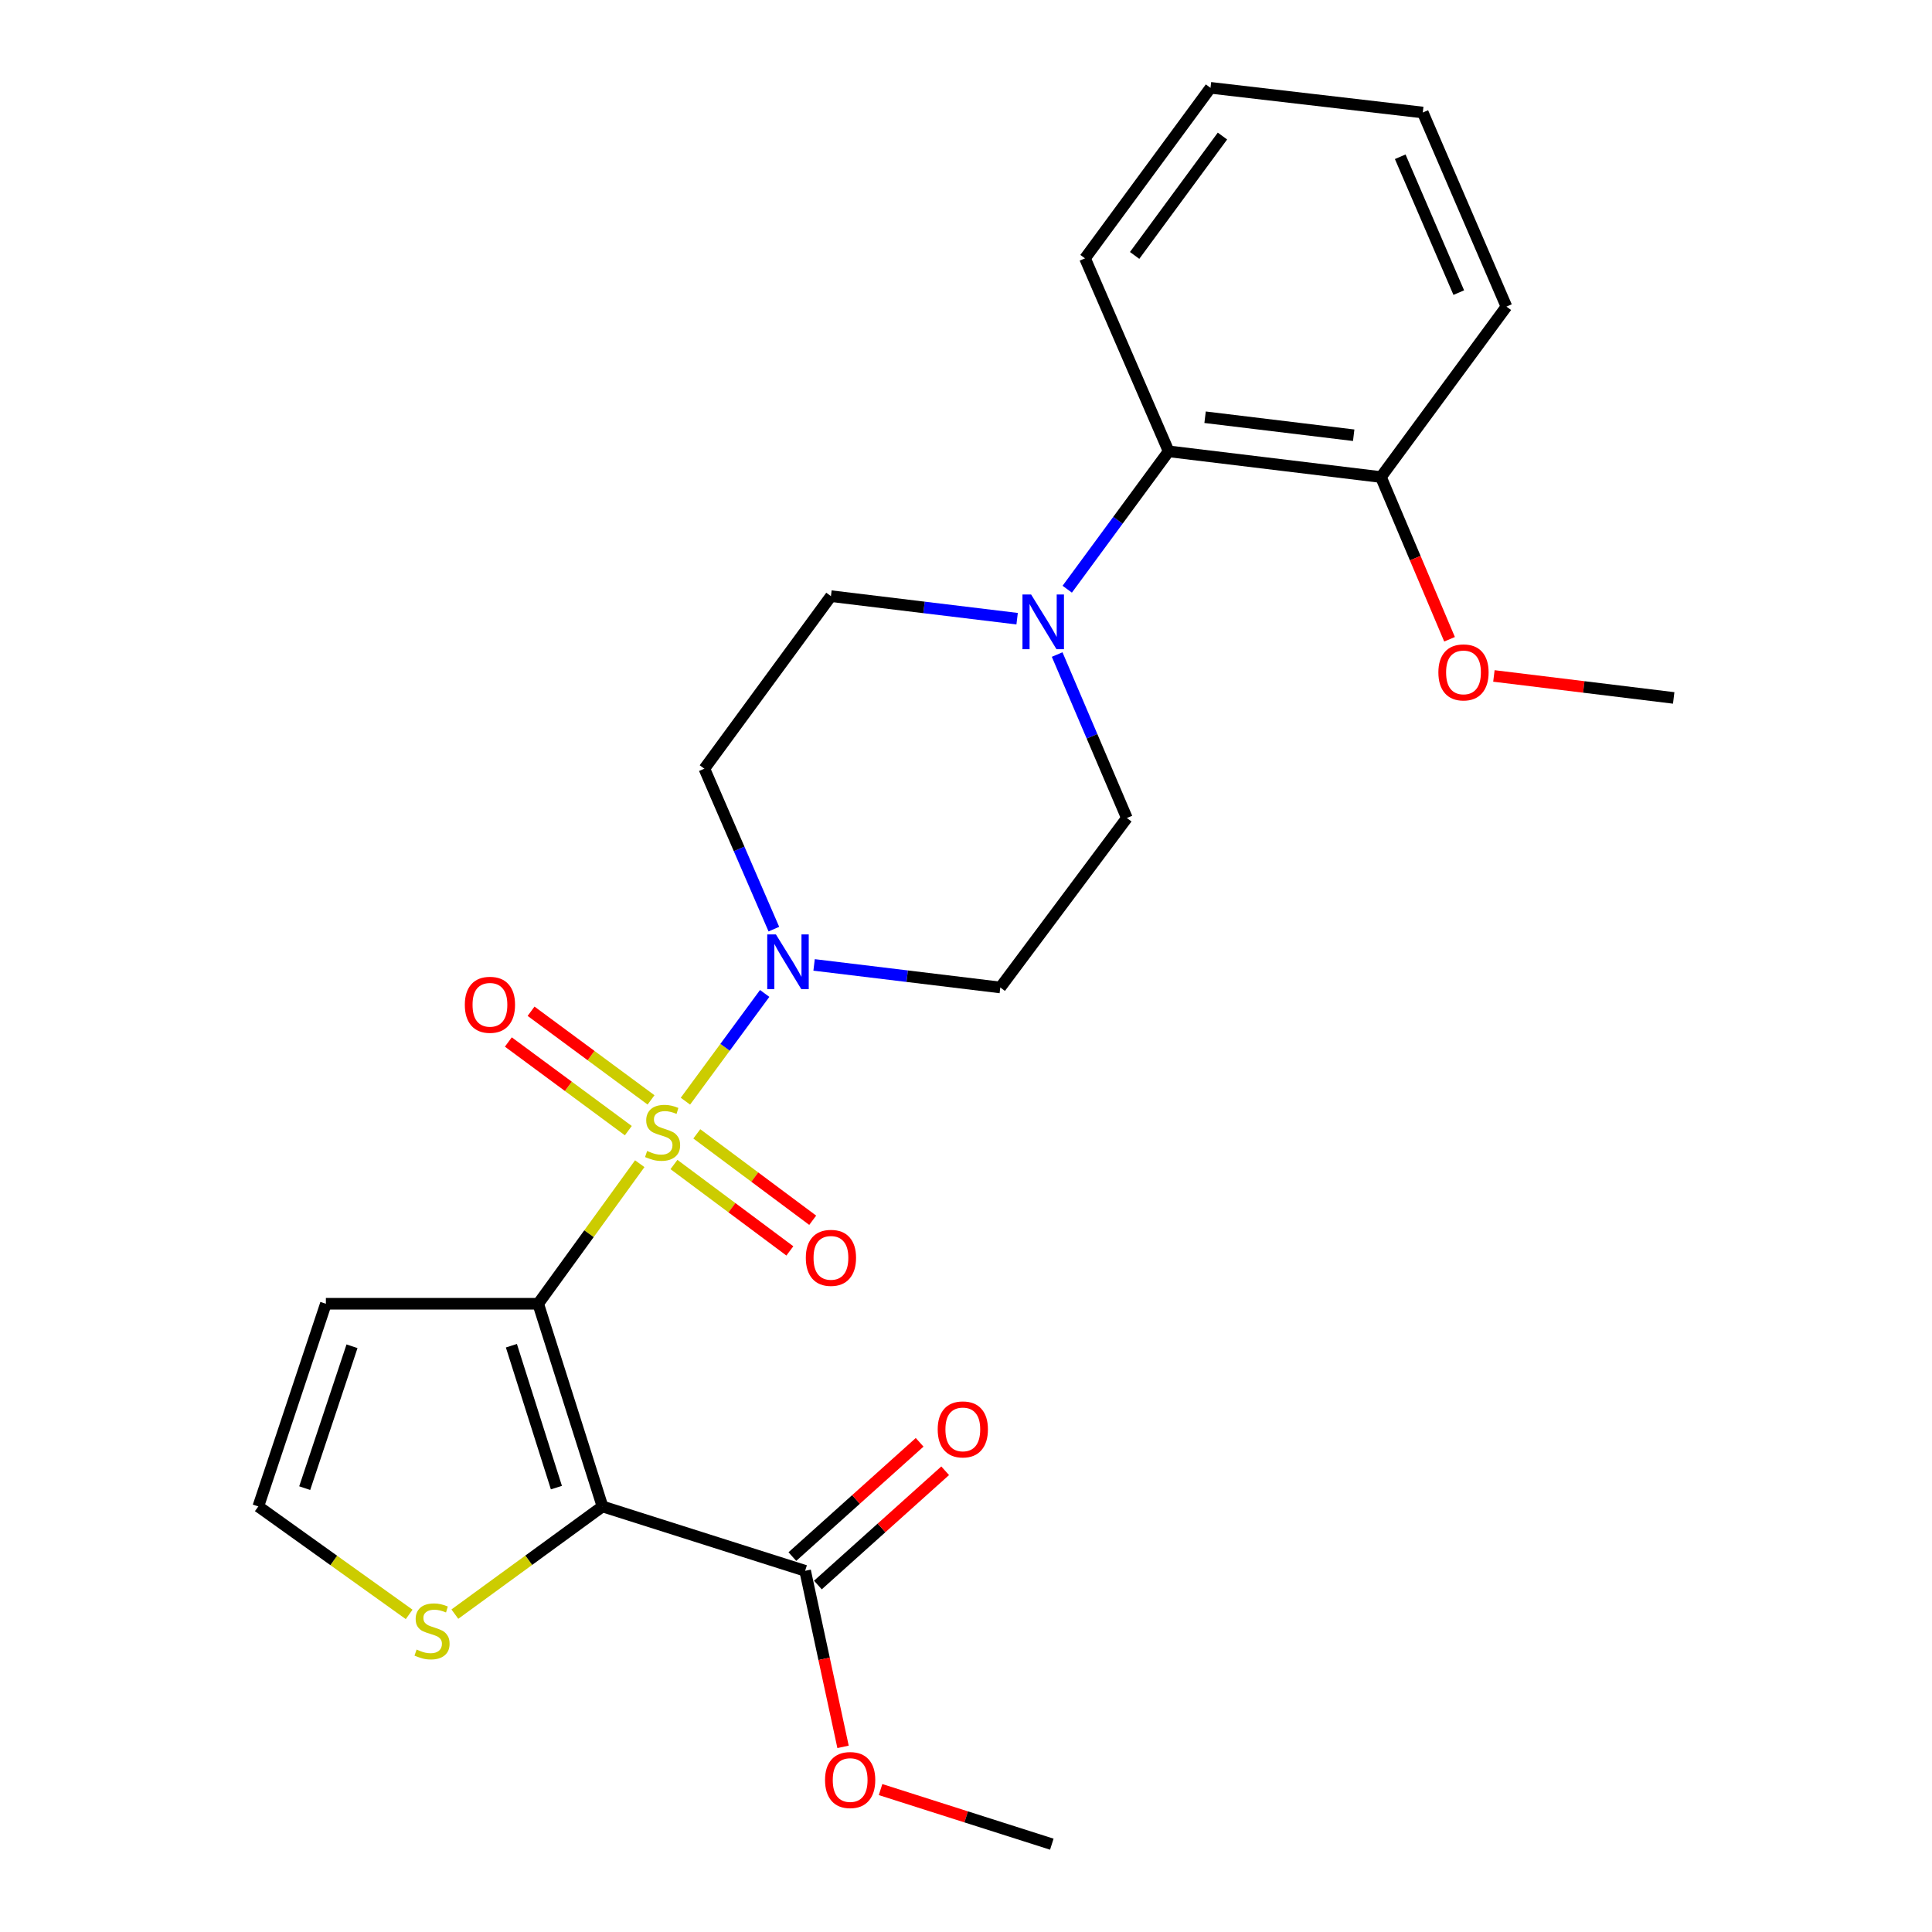 <?xml version='1.0' encoding='iso-8859-1'?>
<svg version='1.1' baseProfile='full'
              xmlns='http://www.w3.org/2000/svg'
                      xmlns:rdkit='http://www.rdkit.org/xml'
                      xmlns:xlink='http://www.w3.org/1999/xlink'
                  xml:space='preserve'
width='1000px' height='1000px' viewBox='0 0 1000 1000'>
<!-- END OF HEADER -->
<rect style='opacity:1.0;fill:#FFFFFF;stroke:none' width='1000' height='1000' x='0' y='0'> </rect>
<path class='bond-0' d='M 331.134,602.327 L 304.849,638.572' style='fill:none;fill-rule:evenodd;stroke:#CCCC00;stroke-width:6px;stroke-linecap:butt;stroke-linejoin:miter;stroke-opacity:1' />
<path class='bond-0' d='M 304.849,638.572 L 278.564,674.818' style='fill:none;fill-rule:evenodd;stroke:#000000;stroke-width:6px;stroke-linecap:butt;stroke-linejoin:miter;stroke-opacity:1' />
<path class='bond-2' d='M 354.774,569.961 L 375.286,542.081' style='fill:none;fill-rule:evenodd;stroke:#CCCC00;stroke-width:6px;stroke-linecap:butt;stroke-linejoin:miter;stroke-opacity:1' />
<path class='bond-2' d='M 375.286,542.081 L 395.798,514.201' style='fill:none;fill-rule:evenodd;stroke:#0000FF;stroke-width:6px;stroke-linecap:butt;stroke-linejoin:miter;stroke-opacity:1' />
<path class='bond-7' d='M 348.84,602.75 L 378.834,625.108' style='fill:none;fill-rule:evenodd;stroke:#CCCC00;stroke-width:6px;stroke-linecap:butt;stroke-linejoin:miter;stroke-opacity:1' />
<path class='bond-7' d='M 378.834,625.108 L 408.829,647.467' style='fill:none;fill-rule:evenodd;stroke:#FF0000;stroke-width:6px;stroke-linecap:butt;stroke-linejoin:miter;stroke-opacity:1' />
<path class='bond-7' d='M 360.665,586.886 L 390.659,609.245' style='fill:none;fill-rule:evenodd;stroke:#CCCC00;stroke-width:6px;stroke-linecap:butt;stroke-linejoin:miter;stroke-opacity:1' />
<path class='bond-7' d='M 390.659,609.245 L 420.654,631.603' style='fill:none;fill-rule:evenodd;stroke:#FF0000;stroke-width:6px;stroke-linecap:butt;stroke-linejoin:miter;stroke-opacity:1' />
<path class='bond-8' d='M 336.977,569.306 L 305.928,546.365' style='fill:none;fill-rule:evenodd;stroke:#CCCC00;stroke-width:6px;stroke-linecap:butt;stroke-linejoin:miter;stroke-opacity:1' />
<path class='bond-8' d='M 305.928,546.365 L 274.878,523.423' style='fill:none;fill-rule:evenodd;stroke:#FF0000;stroke-width:6px;stroke-linecap:butt;stroke-linejoin:miter;stroke-opacity:1' />
<path class='bond-8' d='M 325.219,585.219 L 294.17,562.278' style='fill:none;fill-rule:evenodd;stroke:#CCCC00;stroke-width:6px;stroke-linecap:butt;stroke-linejoin:miter;stroke-opacity:1' />
<path class='bond-8' d='M 294.17,562.278 L 263.12,539.337' style='fill:none;fill-rule:evenodd;stroke:#FF0000;stroke-width:6px;stroke-linecap:butt;stroke-linejoin:miter;stroke-opacity:1' />
<path class='bond-1' d='M 278.564,674.818 L 311.848,779.738' style='fill:none;fill-rule:evenodd;stroke:#000000;stroke-width:6px;stroke-linecap:butt;stroke-linejoin:miter;stroke-opacity:1' />
<path class='bond-1' d='M 264.697,696.539 L 287.996,769.983' style='fill:none;fill-rule:evenodd;stroke:#000000;stroke-width:6px;stroke-linecap:butt;stroke-linejoin:miter;stroke-opacity:1' />
<path class='bond-5' d='M 278.564,674.818 L 168.676,674.818' style='fill:none;fill-rule:evenodd;stroke:#000000;stroke-width:6px;stroke-linecap:butt;stroke-linejoin:miter;stroke-opacity:1' />
<path class='bond-4' d='M 311.848,779.738 L 416.735,813.044' style='fill:none;fill-rule:evenodd;stroke:#000000;stroke-width:6px;stroke-linecap:butt;stroke-linejoin:miter;stroke-opacity:1' />
<path class='bond-6' d='M 311.848,779.738 L 273.642,807.605' style='fill:none;fill-rule:evenodd;stroke:#000000;stroke-width:6px;stroke-linecap:butt;stroke-linejoin:miter;stroke-opacity:1' />
<path class='bond-6' d='M 273.642,807.605 L 235.435,835.472' style='fill:none;fill-rule:evenodd;stroke:#CCCC00;stroke-width:6px;stroke-linecap:butt;stroke-linejoin:miter;stroke-opacity:1' />
<path class='bond-10' d='M 400.551,480.919 L 382.564,439.396' style='fill:none;fill-rule:evenodd;stroke:#0000FF;stroke-width:6px;stroke-linecap:butt;stroke-linejoin:miter;stroke-opacity:1' />
<path class='bond-10' d='M 382.564,439.396 L 364.577,397.872' style='fill:none;fill-rule:evenodd;stroke:#000000;stroke-width:6px;stroke-linecap:butt;stroke-linejoin:miter;stroke-opacity:1' />
<path class='bond-11' d='M 421.371,499.438 L 469.562,505.275' style='fill:none;fill-rule:evenodd;stroke:#0000FF;stroke-width:6px;stroke-linecap:butt;stroke-linejoin:miter;stroke-opacity:1' />
<path class='bond-11' d='M 469.562,505.275 L 517.752,511.113' style='fill:none;fill-rule:evenodd;stroke:#000000;stroke-width:6px;stroke-linecap:butt;stroke-linejoin:miter;stroke-opacity:1' />
<path class='bond-3' d='M 547.182,338.792 L 565.224,381.1' style='fill:none;fill-rule:evenodd;stroke:#0000FF;stroke-width:6px;stroke-linecap:butt;stroke-linejoin:miter;stroke-opacity:1' />
<path class='bond-3' d='M 565.224,381.1 L 583.265,423.407' style='fill:none;fill-rule:evenodd;stroke:#000000;stroke-width:6px;stroke-linecap:butt;stroke-linejoin:miter;stroke-opacity:1' />
<path class='bond-9' d='M 552.397,304.974 L 578.642,269.29' style='fill:none;fill-rule:evenodd;stroke:#0000FF;stroke-width:6px;stroke-linecap:butt;stroke-linejoin:miter;stroke-opacity:1' />
<path class='bond-9' d='M 578.642,269.29 L 604.887,233.606' style='fill:none;fill-rule:evenodd;stroke:#000000;stroke-width:6px;stroke-linecap:butt;stroke-linejoin:miter;stroke-opacity:1' />
<path class='bond-25' d='M 526.46,320.237 L 478.275,314.399' style='fill:none;fill-rule:evenodd;stroke:#0000FF;stroke-width:6px;stroke-linecap:butt;stroke-linejoin:miter;stroke-opacity:1' />
<path class='bond-25' d='M 478.275,314.399 L 430.09,308.562' style='fill:none;fill-rule:evenodd;stroke:#000000;stroke-width:6px;stroke-linecap:butt;stroke-linejoin:miter;stroke-opacity:1' />
<path class='bond-15' d='M 423.344,820.406 L 456.281,790.835' style='fill:none;fill-rule:evenodd;stroke:#000000;stroke-width:6px;stroke-linecap:butt;stroke-linejoin:miter;stroke-opacity:1' />
<path class='bond-15' d='M 456.281,790.835 L 489.218,761.265' style='fill:none;fill-rule:evenodd;stroke:#FF0000;stroke-width:6px;stroke-linecap:butt;stroke-linejoin:miter;stroke-opacity:1' />
<path class='bond-15' d='M 410.126,805.683 L 443.063,776.112' style='fill:none;fill-rule:evenodd;stroke:#000000;stroke-width:6px;stroke-linecap:butt;stroke-linejoin:miter;stroke-opacity:1' />
<path class='bond-15' d='M 443.063,776.112 L 476,746.542' style='fill:none;fill-rule:evenodd;stroke:#FF0000;stroke-width:6px;stroke-linecap:butt;stroke-linejoin:miter;stroke-opacity:1' />
<path class='bond-17' d='M 416.735,813.044 L 426.547,858.609' style='fill:none;fill-rule:evenodd;stroke:#000000;stroke-width:6px;stroke-linecap:butt;stroke-linejoin:miter;stroke-opacity:1' />
<path class='bond-17' d='M 426.547,858.609 L 436.359,904.174' style='fill:none;fill-rule:evenodd;stroke:#FF0000;stroke-width:6px;stroke-linecap:butt;stroke-linejoin:miter;stroke-opacity:1' />
<path class='bond-12' d='M 168.676,674.818 L 133.699,779.738' style='fill:none;fill-rule:evenodd;stroke:#000000;stroke-width:6px;stroke-linecap:butt;stroke-linejoin:miter;stroke-opacity:1' />
<path class='bond-12' d='M 182.2,696.814 L 157.716,770.257' style='fill:none;fill-rule:evenodd;stroke:#000000;stroke-width:6px;stroke-linecap:butt;stroke-linejoin:miter;stroke-opacity:1' />
<path class='bond-26' d='M 211.781,835.61 L 172.74,807.674' style='fill:none;fill-rule:evenodd;stroke:#CCCC00;stroke-width:6px;stroke-linecap:butt;stroke-linejoin:miter;stroke-opacity:1' />
<path class='bond-26' d='M 172.74,807.674 L 133.699,779.738' style='fill:none;fill-rule:evenodd;stroke:#000000;stroke-width:6px;stroke-linecap:butt;stroke-linejoin:miter;stroke-opacity:1' />
<path class='bond-16' d='M 604.887,233.606 L 714.775,246.918' style='fill:none;fill-rule:evenodd;stroke:#000000;stroke-width:6px;stroke-linecap:butt;stroke-linejoin:miter;stroke-opacity:1' />
<path class='bond-16' d='M 623.749,215.961 L 700.671,225.279' style='fill:none;fill-rule:evenodd;stroke:#000000;stroke-width:6px;stroke-linecap:butt;stroke-linejoin:miter;stroke-opacity:1' />
<path class='bond-19' d='M 604.887,233.606 L 561.6,133.721' style='fill:none;fill-rule:evenodd;stroke:#000000;stroke-width:6px;stroke-linecap:butt;stroke-linejoin:miter;stroke-opacity:1' />
<path class='bond-14' d='M 364.577,397.872 L 430.09,308.562' style='fill:none;fill-rule:evenodd;stroke:#000000;stroke-width:6px;stroke-linecap:butt;stroke-linejoin:miter;stroke-opacity:1' />
<path class='bond-13' d='M 517.752,511.113 L 583.265,423.407' style='fill:none;fill-rule:evenodd;stroke:#000000;stroke-width:6px;stroke-linecap:butt;stroke-linejoin:miter;stroke-opacity:1' />
<path class='bond-18' d='M 714.775,246.918 L 732.53,288.901' style='fill:none;fill-rule:evenodd;stroke:#000000;stroke-width:6px;stroke-linecap:butt;stroke-linejoin:miter;stroke-opacity:1' />
<path class='bond-18' d='M 732.53,288.901 L 750.285,330.884' style='fill:none;fill-rule:evenodd;stroke:#FF0000;stroke-width:6px;stroke-linecap:butt;stroke-linejoin:miter;stroke-opacity:1' />
<path class='bond-20' d='M 714.775,246.918 L 779.727,158.695' style='fill:none;fill-rule:evenodd;stroke:#000000;stroke-width:6px;stroke-linecap:butt;stroke-linejoin:miter;stroke-opacity:1' />
<path class='bond-21' d='M 455.777,926.28 L 500.098,940.413' style='fill:none;fill-rule:evenodd;stroke:#FF0000;stroke-width:6px;stroke-linecap:butt;stroke-linejoin:miter;stroke-opacity:1' />
<path class='bond-21' d='M 500.098,940.413 L 544.419,954.545' style='fill:none;fill-rule:evenodd;stroke:#000000;stroke-width:6px;stroke-linecap:butt;stroke-linejoin:miter;stroke-opacity:1' />
<path class='bond-22' d='M 773.241,349.87 L 819.771,355.559' style='fill:none;fill-rule:evenodd;stroke:#FF0000;stroke-width:6px;stroke-linecap:butt;stroke-linejoin:miter;stroke-opacity:1' />
<path class='bond-22' d='M 819.771,355.559 L 866.301,361.247' style='fill:none;fill-rule:evenodd;stroke:#000000;stroke-width:6px;stroke-linecap:butt;stroke-linejoin:miter;stroke-opacity:1' />
<path class='bond-23' d='M 561.6,133.721 L 626.552,45.455' style='fill:none;fill-rule:evenodd;stroke:#000000;stroke-width:6px;stroke-linecap:butt;stroke-linejoin:miter;stroke-opacity:1' />
<path class='bond-23' d='M 587.279,132.208 L 632.745,70.421' style='fill:none;fill-rule:evenodd;stroke:#000000;stroke-width:6px;stroke-linecap:butt;stroke-linejoin:miter;stroke-opacity:1' />
<path class='bond-27' d='M 779.727,158.695 L 736.429,58.238' style='fill:none;fill-rule:evenodd;stroke:#000000;stroke-width:6px;stroke-linecap:butt;stroke-linejoin:miter;stroke-opacity:1' />
<path class='bond-27' d='M 755.062,151.458 L 724.754,81.138' style='fill:none;fill-rule:evenodd;stroke:#000000;stroke-width:6px;stroke-linecap:butt;stroke-linejoin:miter;stroke-opacity:1' />
<path class='bond-24' d='M 626.552,45.455 L 736.429,58.238' style='fill:none;fill-rule:evenodd;stroke:#000000;stroke-width:6px;stroke-linecap:butt;stroke-linejoin:miter;stroke-opacity:1' />
<path  class='atom-0' d='M 334.956 595.744
Q 335.276 595.864, 336.596 596.424
Q 337.916 596.984, 339.356 597.344
Q 340.836 597.664, 342.276 597.664
Q 344.956 597.664, 346.516 596.384
Q 348.076 595.064, 348.076 592.784
Q 348.076 591.224, 347.276 590.264
Q 346.516 589.304, 345.316 588.784
Q 344.116 588.264, 342.116 587.664
Q 339.596 586.904, 338.076 586.184
Q 336.596 585.464, 335.516 583.944
Q 334.476 582.424, 334.476 579.864
Q 334.476 576.304, 336.876 574.104
Q 339.316 571.904, 344.116 571.904
Q 347.396 571.904, 351.116 573.464
L 350.196 576.544
Q 346.796 575.144, 344.236 575.144
Q 341.476 575.144, 339.956 576.304
Q 338.436 577.424, 338.476 579.384
Q 338.476 580.904, 339.236 581.824
Q 340.036 582.744, 341.156 583.264
Q 342.316 583.784, 344.236 584.384
Q 346.796 585.184, 348.316 585.984
Q 349.836 586.784, 350.916 588.424
Q 352.036 590.024, 352.036 592.784
Q 352.036 596.704, 349.396 598.824
Q 346.796 600.904, 342.436 600.904
Q 339.916 600.904, 337.996 600.344
Q 336.116 599.824, 333.876 598.904
L 334.956 595.744
' fill='#CCCC00'/>
<path  class='atom-3' d='M 401.604 483.642
L 410.884 498.642
Q 411.804 500.122, 413.284 502.802
Q 414.764 505.482, 414.844 505.642
L 414.844 483.642
L 418.604 483.642
L 418.604 511.962
L 414.724 511.962
L 404.764 495.562
Q 403.604 493.642, 402.364 491.442
Q 401.164 489.242, 400.804 488.562
L 400.804 511.962
L 397.124 511.962
L 397.124 483.642
L 401.604 483.642
' fill='#0000FF'/>
<path  class='atom-4' d='M 533.707 307.713
L 542.987 322.713
Q 543.907 324.193, 545.387 326.873
Q 546.867 329.553, 546.947 329.713
L 546.947 307.713
L 550.707 307.713
L 550.707 336.033
L 546.827 336.033
L 536.867 319.633
Q 535.707 317.713, 534.467 315.513
Q 533.267 313.313, 532.907 312.633
L 532.907 336.033
L 529.227 336.033
L 529.227 307.713
L 533.707 307.713
' fill='#0000FF'/>
<path  class='atom-7' d='M 215.626 853.806
Q 215.946 853.926, 217.266 854.486
Q 218.586 855.046, 220.026 855.406
Q 221.506 855.726, 222.946 855.726
Q 225.626 855.726, 227.186 854.446
Q 228.746 853.126, 228.746 850.846
Q 228.746 849.286, 227.946 848.326
Q 227.186 847.366, 225.986 846.846
Q 224.786 846.326, 222.786 845.726
Q 220.266 844.966, 218.746 844.246
Q 217.266 843.526, 216.186 842.006
Q 215.146 840.486, 215.146 837.926
Q 215.146 834.366, 217.546 832.166
Q 219.986 829.966, 224.786 829.966
Q 228.066 829.966, 231.786 831.526
L 230.866 834.606
Q 227.466 833.206, 224.906 833.206
Q 222.146 833.206, 220.626 834.366
Q 219.106 835.486, 219.146 837.446
Q 219.146 838.966, 219.906 839.886
Q 220.706 840.806, 221.826 841.326
Q 222.986 841.846, 224.906 842.446
Q 227.466 843.246, 228.986 844.046
Q 230.506 844.846, 231.586 846.486
Q 232.706 848.086, 232.706 850.846
Q 232.706 854.766, 230.066 856.886
Q 227.466 858.966, 223.106 858.966
Q 220.586 858.966, 218.666 858.406
Q 216.786 857.886, 214.546 856.966
L 215.626 853.806
' fill='#CCCC00'/>
<path  class='atom-8' d='M 417.09 651.057
Q 417.09 644.257, 420.45 640.457
Q 423.81 636.657, 430.09 636.657
Q 436.37 636.657, 439.73 640.457
Q 443.09 644.257, 443.09 651.057
Q 443.09 657.937, 439.69 661.857
Q 436.29 665.737, 430.09 665.737
Q 423.85 665.737, 420.45 661.857
Q 417.09 657.977, 417.09 651.057
M 430.09 662.537
Q 434.41 662.537, 436.73 659.657
Q 439.09 656.737, 439.09 651.057
Q 439.09 645.497, 436.73 642.697
Q 434.41 639.857, 430.09 639.857
Q 425.77 639.857, 423.41 642.657
Q 421.09 645.457, 421.09 651.057
Q 421.09 656.777, 423.41 659.657
Q 425.77 662.537, 430.09 662.537
' fill='#FF0000'/>
<path  class='atom-9' d='M 240.59 520.075
Q 240.59 513.275, 243.95 509.475
Q 247.31 505.675, 253.59 505.675
Q 259.87 505.675, 263.23 509.475
Q 266.59 513.275, 266.59 520.075
Q 266.59 526.955, 263.19 530.875
Q 259.79 534.755, 253.59 534.755
Q 247.35 534.755, 243.95 530.875
Q 240.59 526.995, 240.59 520.075
M 253.59 531.555
Q 257.91 531.555, 260.23 528.675
Q 262.59 525.755, 262.59 520.075
Q 262.59 514.515, 260.23 511.715
Q 257.91 508.875, 253.59 508.875
Q 249.27 508.875, 246.91 511.675
Q 244.59 514.475, 244.59 520.075
Q 244.59 525.795, 246.91 528.675
Q 249.27 531.555, 253.59 531.555
' fill='#FF0000'/>
<path  class='atom-16' d='M 485.351 739.851
Q 485.351 733.051, 488.711 729.251
Q 492.071 725.451, 498.351 725.451
Q 504.631 725.451, 507.991 729.251
Q 511.351 733.051, 511.351 739.851
Q 511.351 746.731, 507.951 750.651
Q 504.551 754.531, 498.351 754.531
Q 492.111 754.531, 488.711 750.651
Q 485.351 746.771, 485.351 739.851
M 498.351 751.331
Q 502.671 751.331, 504.991 748.451
Q 507.351 745.531, 507.351 739.851
Q 507.351 734.291, 504.991 731.491
Q 502.671 728.651, 498.351 728.651
Q 494.031 728.651, 491.671 731.451
Q 489.351 734.251, 489.351 739.851
Q 489.351 745.571, 491.671 748.451
Q 494.031 751.331, 498.351 751.331
' fill='#FF0000'/>
<path  class='atom-18' d='M 427.038 921.341
Q 427.038 914.541, 430.398 910.741
Q 433.758 906.941, 440.038 906.941
Q 446.318 906.941, 449.678 910.741
Q 453.038 914.541, 453.038 921.341
Q 453.038 928.221, 449.638 932.141
Q 446.238 936.021, 440.038 936.021
Q 433.798 936.021, 430.398 932.141
Q 427.038 928.261, 427.038 921.341
M 440.038 932.821
Q 444.358 932.821, 446.678 929.941
Q 449.038 927.021, 449.038 921.341
Q 449.038 915.781, 446.678 912.981
Q 444.358 910.141, 440.038 910.141
Q 435.718 910.141, 433.358 912.941
Q 431.038 915.741, 431.038 921.341
Q 431.038 927.061, 433.358 929.941
Q 435.718 932.821, 440.038 932.821
' fill='#FF0000'/>
<path  class='atom-19' d='M 744.501 348.026
Q 744.501 341.226, 747.861 337.426
Q 751.221 333.626, 757.501 333.626
Q 763.781 333.626, 767.141 337.426
Q 770.501 341.226, 770.501 348.026
Q 770.501 354.906, 767.101 358.826
Q 763.701 362.706, 757.501 362.706
Q 751.261 362.706, 747.861 358.826
Q 744.501 354.946, 744.501 348.026
M 757.501 359.506
Q 761.821 359.506, 764.141 356.626
Q 766.501 353.706, 766.501 348.026
Q 766.501 342.466, 764.141 339.666
Q 761.821 336.826, 757.501 336.826
Q 753.181 336.826, 750.821 339.626
Q 748.501 342.426, 748.501 348.026
Q 748.501 353.746, 750.821 356.626
Q 753.181 359.506, 757.501 359.506
' fill='#FF0000'/>
</svg>
